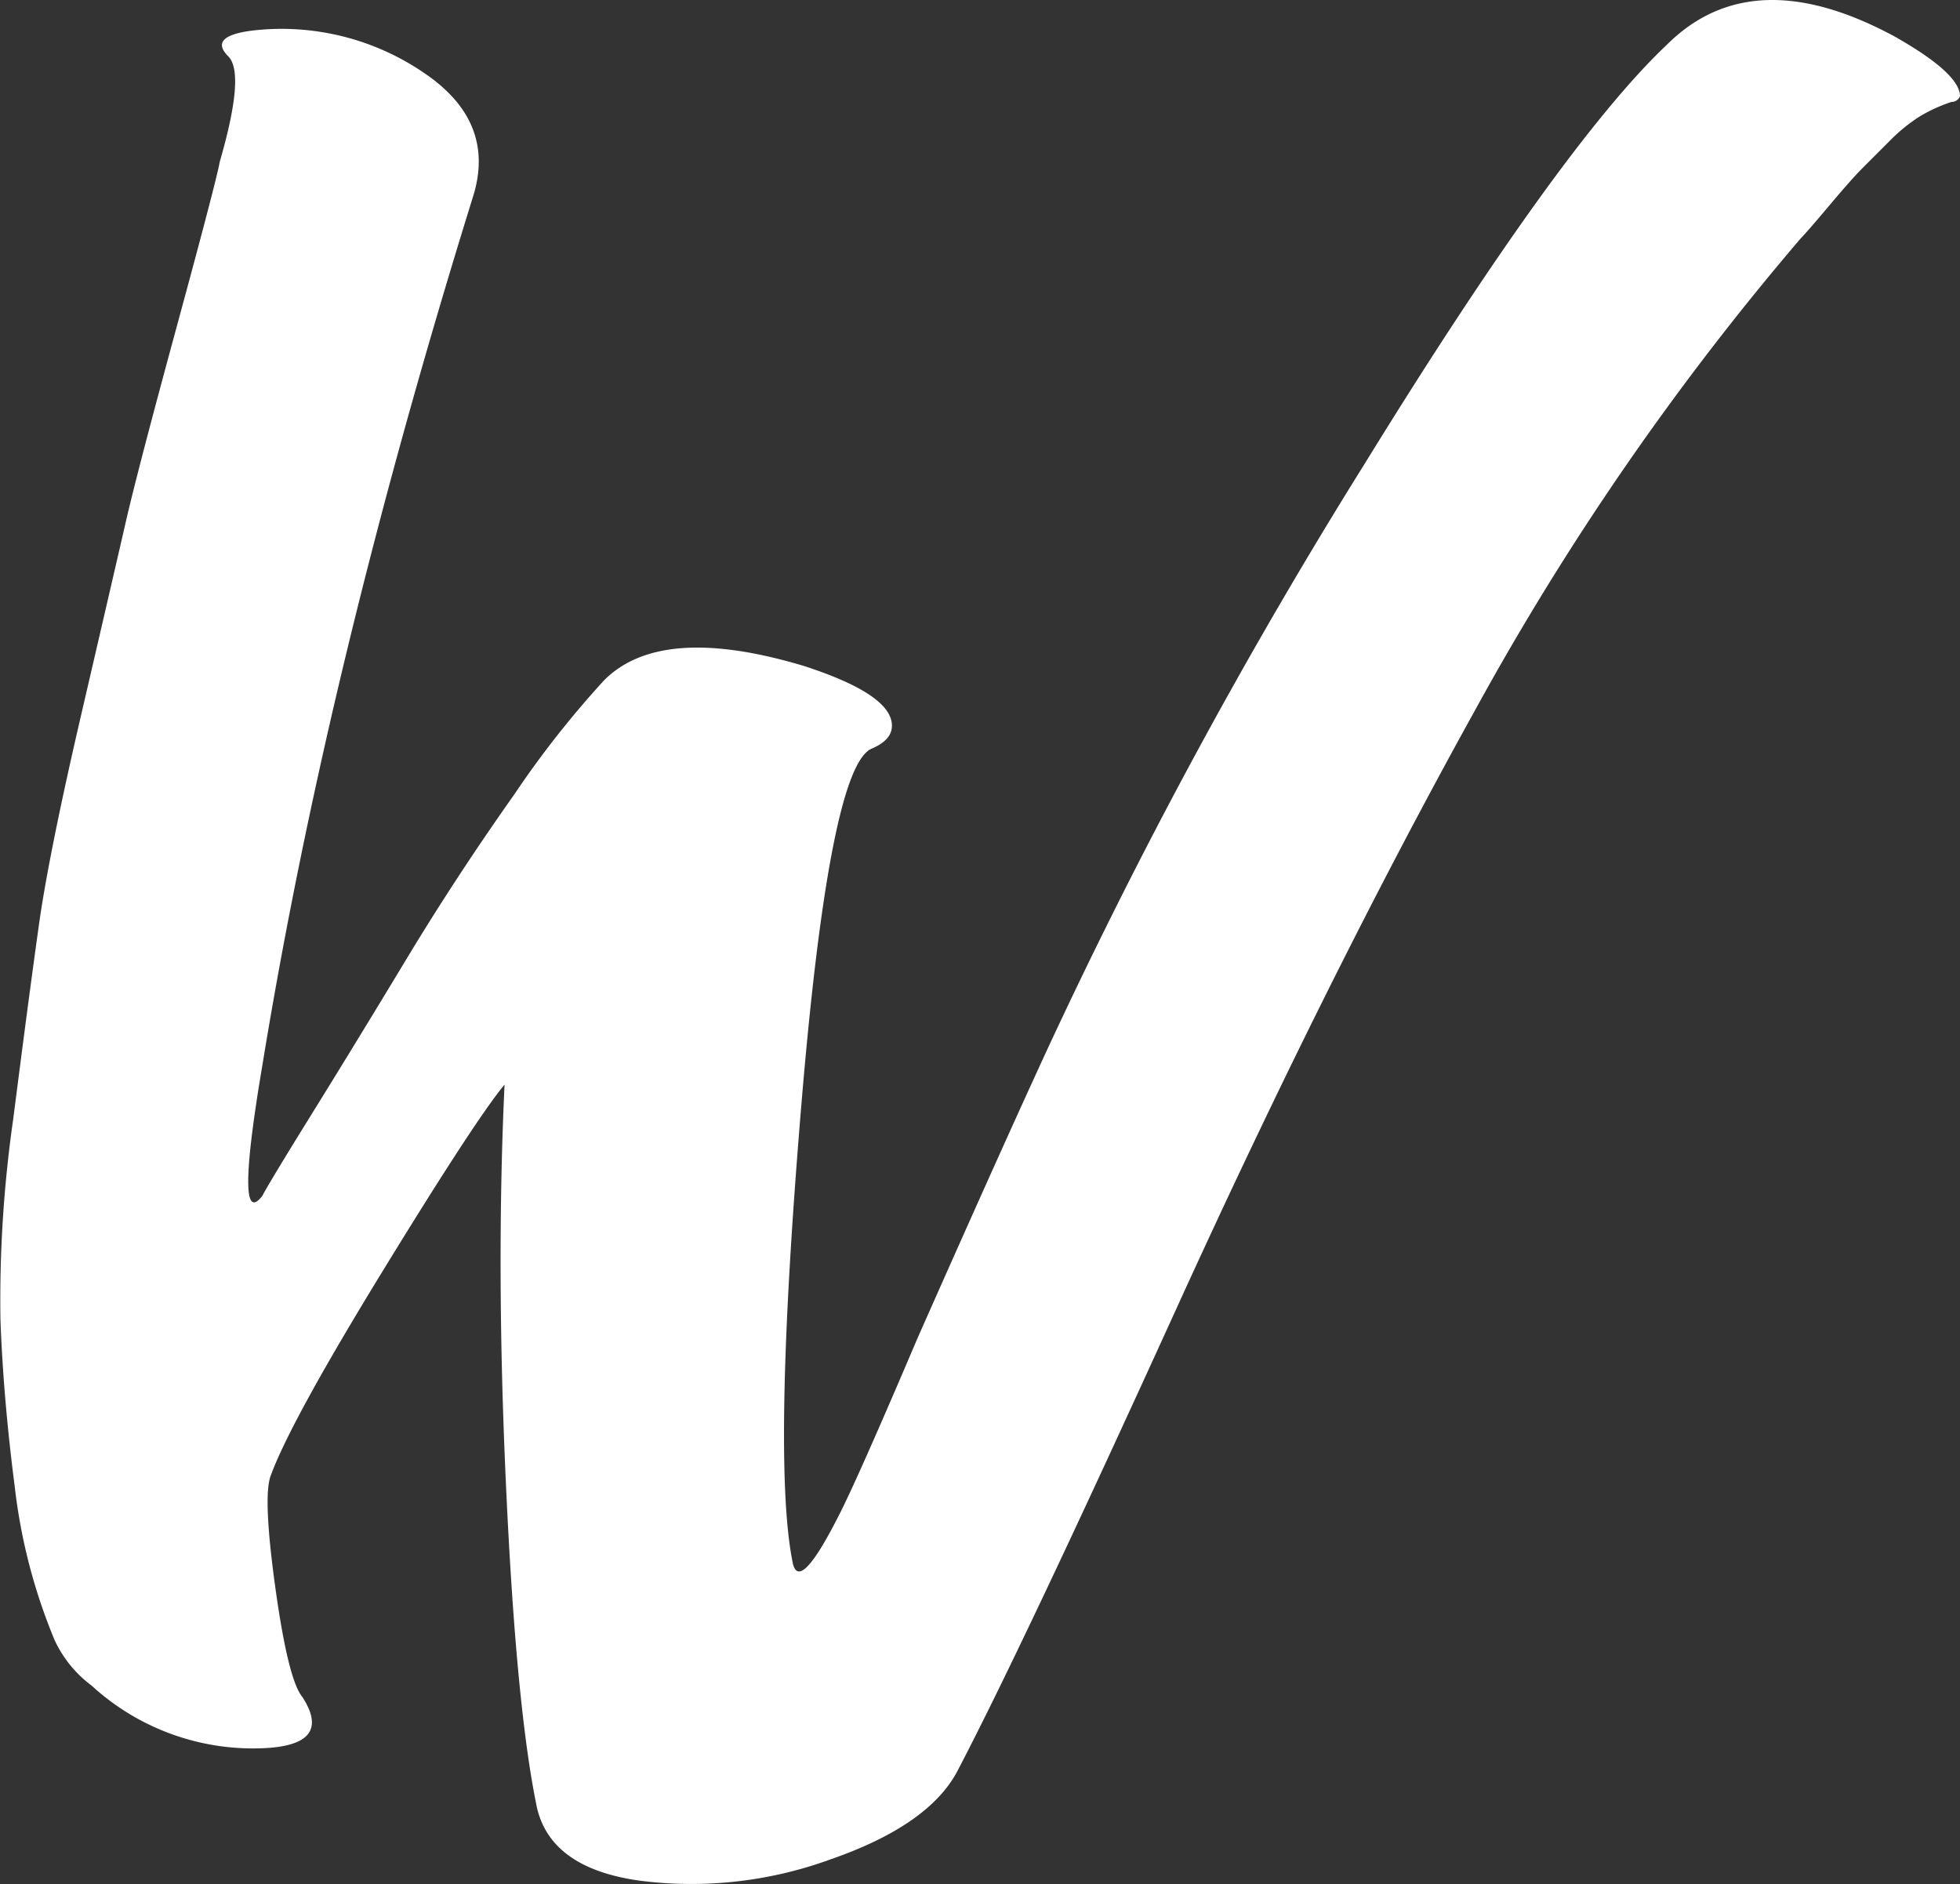 <?xml version="1.0" encoding="UTF-8"?> <svg xmlns="http://www.w3.org/2000/svg" viewBox="0 0 201.908 194.092"><rect x="0" y="0" width="201.908" height="194.092" fill="#333333" stroke="none"/> <title>W</title> <g id="Слой_2" data-name="Слой 2"> <g id="Слой_1-2" data-name="Слой 1"> <path d="M27.92,151.922q-.88,2.055.439,11.589,1.321,9.538,2.788,11.296,3.224,4.994-4.108,5.281a24.593,24.593,0,0,1-17.604-6.454A12.244,12.244,0,0,1,5.621,168.939a58.332,58.332,0,0,1-4.108-15.844Q.338,144.004.046,135.931a131.302,131.302,0,0,1,1.32-20.685Q2.976,102.634,4.007,95.294,5.032,87.964,8.408,73.436,11.777,58.912,12.956,53.778q1.169-5.13,5.281-20.245,4.106-15.107,4.401-16.87,2.64-9.091.88-10.856Q21.462,3.757,25.866,3.165A25.986,25.986,0,0,1,43.764,7.567Q51.094,12.559,48.751,20.183,33.787,68.306,27.039,109.671q-2.936,17.316,0,13.497.584-1.169,5.135-8.509,4.545-7.33,9.683-15.844,5.13-8.506,11.149-17.018a99.347,99.347,0,0,1,9.242-11.736q5.865-5.865,20.538-1.467,9.091,2.936,9.096,6.161c0,.981-.688,1.761-2.054,2.348q-4.402,1.759-7.335,37.409-2.937,35.648-.881,46.211.584,3.816,4.988-4.988,2.049-4.104,7.922-17.897,7.922-17.893,12.91-28.754a556.44,556.44,0,0,1,33.154-61.321q20.246-32.856,31.101-43.131,8.802-8.801,23.473-.88,6.746,3.817,6.748,6.162a.938.938,0,0,1-.88.586,16.36,16.36,0,0,0-3.228,1.468,17.348,17.348,0,0,0-3.228,2.641q-1.761,1.759-2.787,2.787-1.031,1.031-3.374,3.814-2.353,2.792-2.935,3.374a287.106,287.106,0,0,0-33.595,48.705q-15.114,27.287-30.808,61.762-15.699,34.48-22.445,47.385-2.936,5.577-13.057,9.096a41.799,41.799,0,0,1-19.658,2.2q-9.538-1.32-10.709-8.068-2.057-10.267-3.081-32.715-1.031-22.446-.146-41.224-2.936,3.521-12.47,19.071Q29.971,146.351,27.92,151.922Z" style="fill:#fff"></path> </g> </g> </svg> 